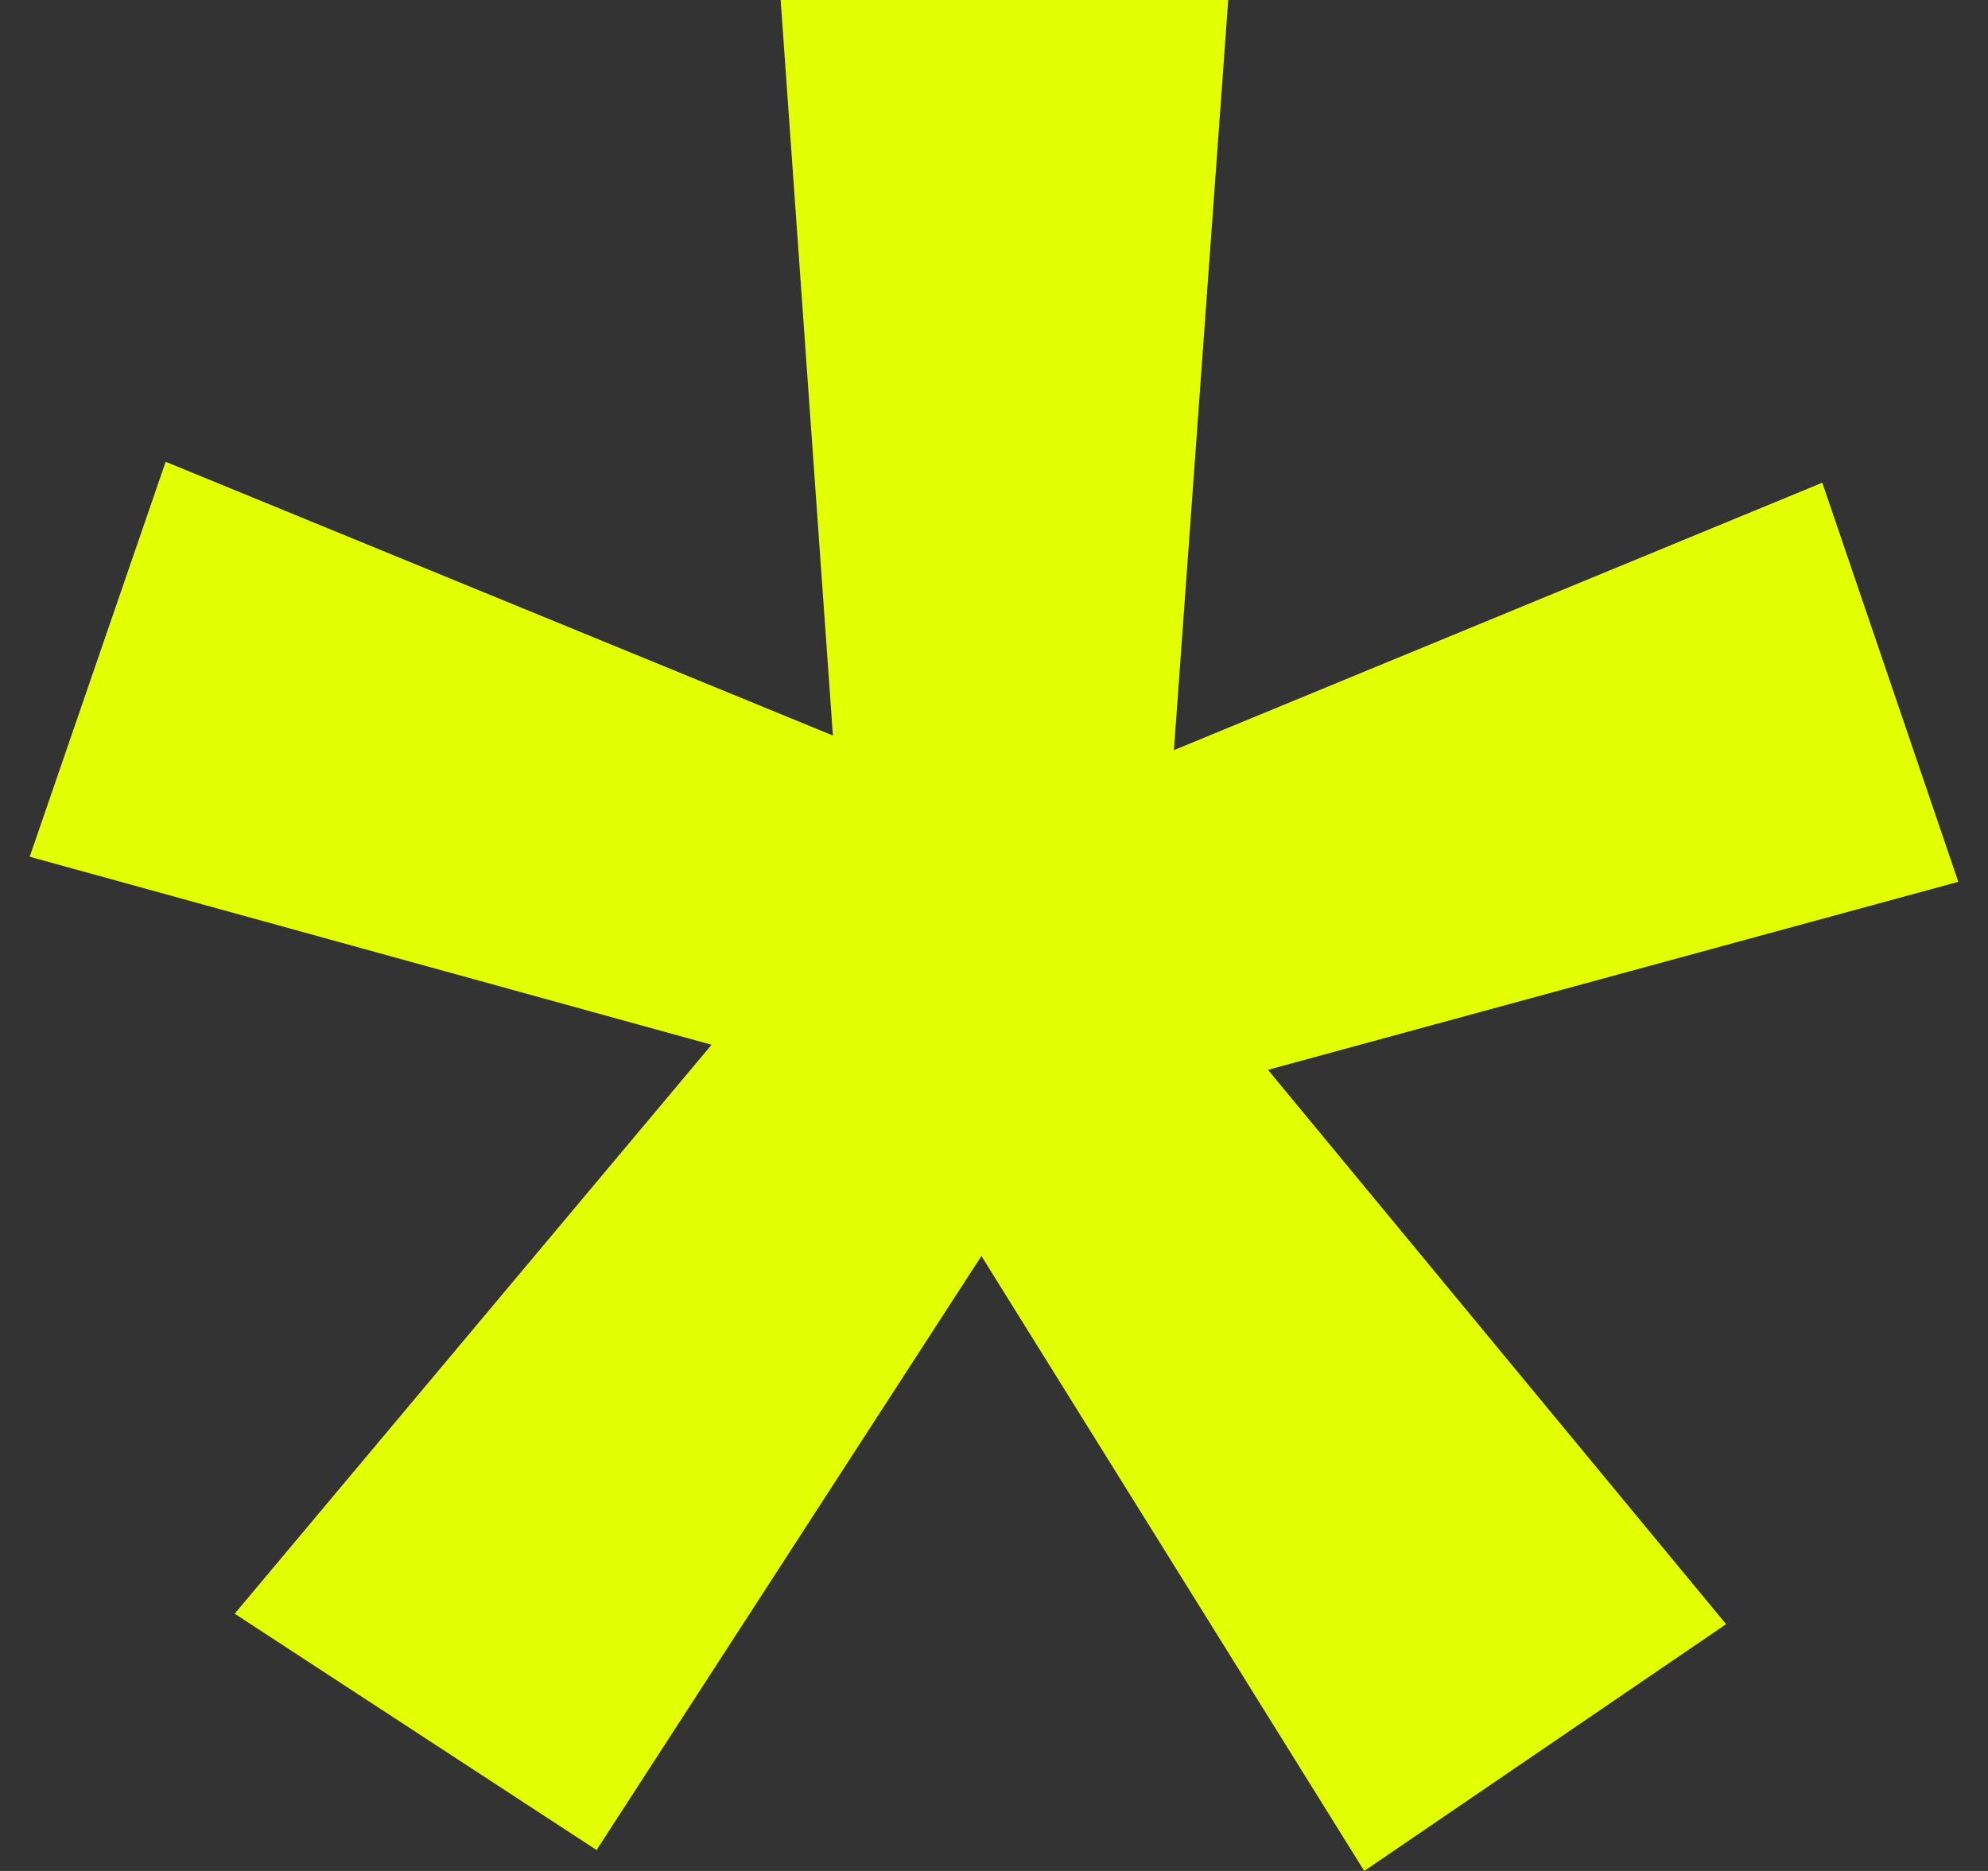 <svg width="34" height="32" viewBox="0 0 34 32" fill="none" xmlns="http://www.w3.org/2000/svg">
  <rect x="0" y="0" width="34" height="32" fill="#333333" stroke="none"/>
  <path
    d="M12.17 17.869L0.508 14.653L2.833 7.898L14.245 12.58L13.351 0H21.006L20.077 12.83L31.166 8.256L33.492 15.082L21.686 18.298L29.521 27.779L23.332 32L16.785 21.482L10.203 31.642L4.014 27.6L12.17 17.869Z"
    fill="#E3FF04" />
</svg>